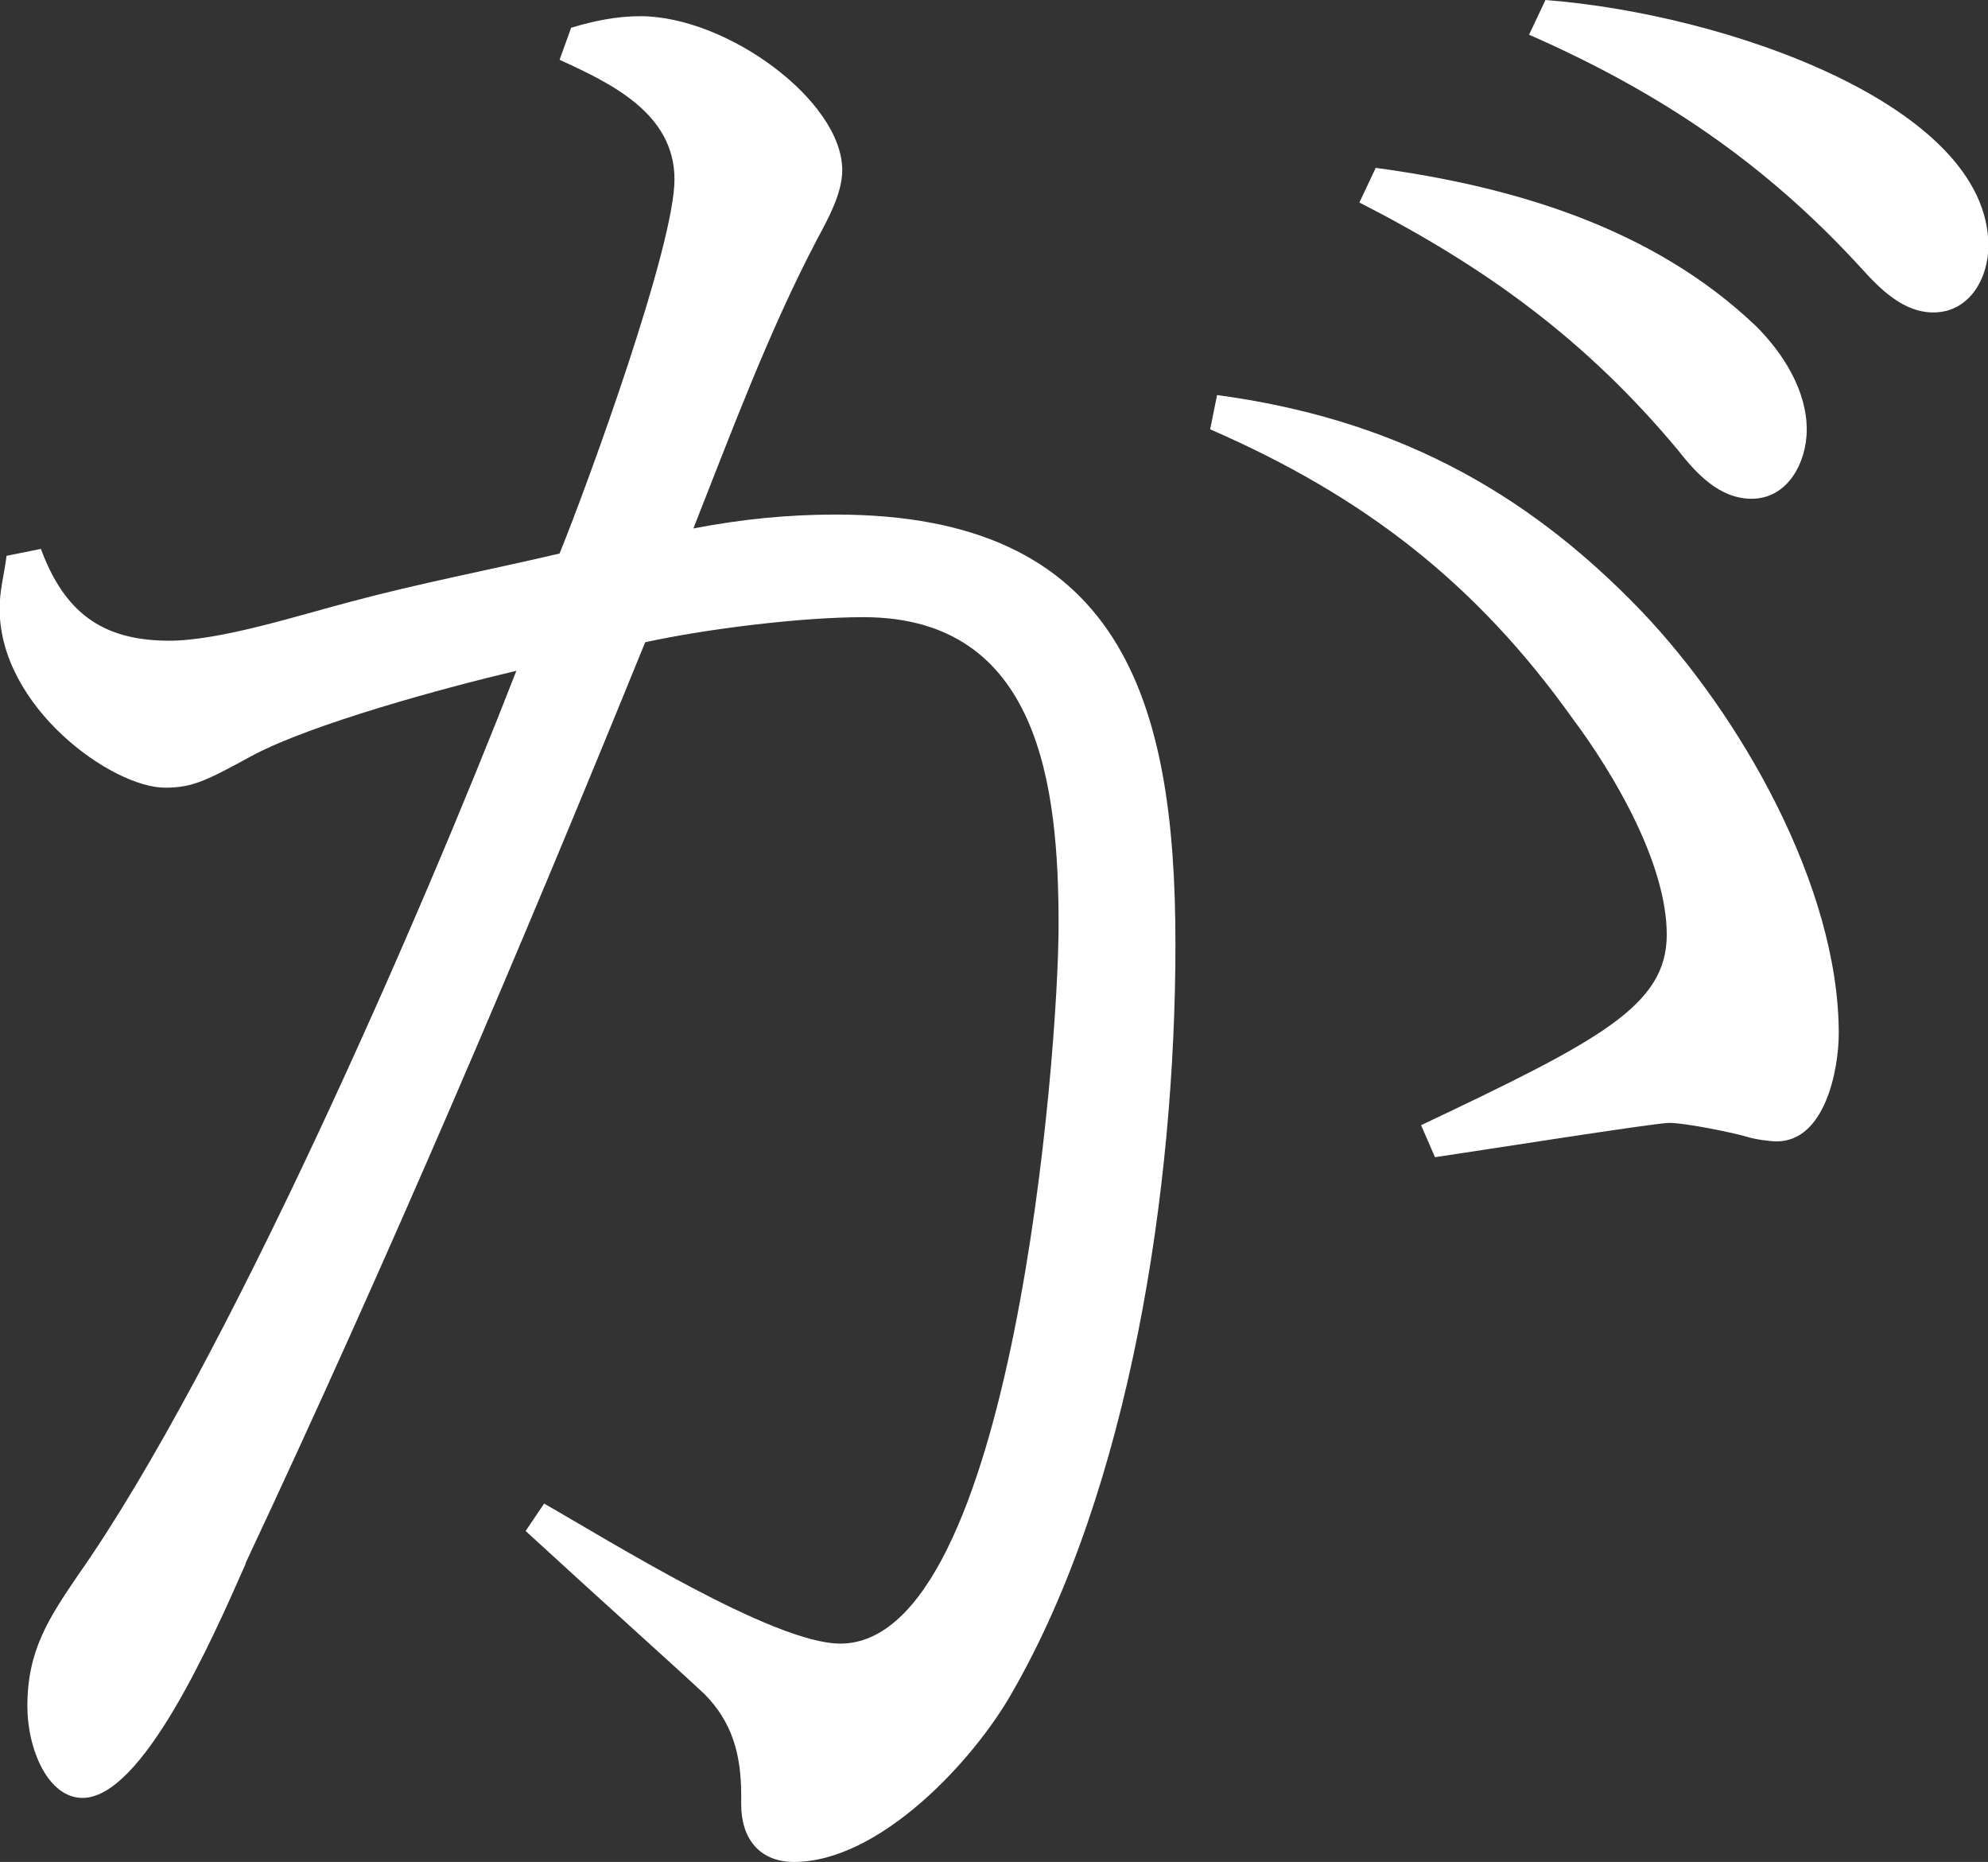 <?xml version="1.0" encoding="UTF-8"?>
<svg id="_テキスト" data-name="テキスト" xmlns="http://www.w3.org/2000/svg" viewBox="0 0 51.55 48.27">
  <rect x="0" y="0" width="51.55" height="48.27" fill="#333333" stroke="none"/>
  <defs>
    <style>
      .cls-1 {
        fill: #fff;
        stroke-width: 0px;
      }
    </style>
  </defs>
  <path class="cls-1" d="m6.37,40.54c-.89,2.02-2.68,6.07-4.23,6.07-.89,0-1.43-1.25-1.43-2.38,0-1.43.54-2.26,1.31-3.39,3.81-5.42,8.87-17.02,11.37-23.45-1.79.42-5.3,1.37-6.85,2.2-1.19.65-1.55.83-2.26.83-1.37,0-4.29-2.08-4.29-4.64,0-.48.12-.89.18-1.37l.89-.18c.6,1.61,1.55,2.38,3.33,2.38,1.31,0,3.33-.65,4.7-1.01,1.79-.48,3.63-.83,5.42-1.25.77-1.9,2.98-7.98,2.98-9.7s-1.67-2.5-2.98-3.1l.3-.83c.59-.18,1.19-.3,1.79-.3,2.26,0,5.24,2.2,5.24,3.99,0,.6-.36,1.25-.65,1.79-1.25,2.38-2.2,4.94-3.21,7.5,1.25-.24,2.44-.36,3.69-.36,7.38,0,8.81,4.76,8.81,11.13s-1.19,14.11-4.23,19.4c-1.01,1.79-3.45,4.4-5.66,4.4-.89,0-1.37-.6-1.37-1.49v-.24c0-1.07-.24-1.9-.95-2.62-.89-.83-2.56-2.32-4.64-4.23l.48-.71c1.67.95,5.95,3.63,7.68,3.63,4.46,0,5.66-15.3,5.66-18.63,0-3.57-.48-7.98-5.06-7.98-1.61,0-4.05.3-5.66.65-3.27,8.04-6.67,16.01-10.36,23.87ZM31.55,10.24c4.46.6,7.92,2.38,11.01,5.6,2.56,2.68,5.12,7.14,5.12,10.95,0,.95-.36,2.8-1.61,2.8-.18,0-.6-.06-.77-.12-.42-.12-1.61-.36-2.02-.36-.36,0-5.24.77-6.07.89l-.36-.83c4.64-2.2,6.37-3.1,6.37-4.94s-1.37-4.17-2.44-5.6c-2.5-3.51-5.42-5.77-9.4-7.5l.18-.89Zm4.11-5.89c3.57.48,7.2,1.55,9.88,4.11.71.71,1.31,1.67,1.31,2.68,0,.83-.48,1.79-1.43,1.79-.83,0-1.43-.65-1.9-1.25-2.38-2.86-5-4.76-8.27-6.43l.42-.89Zm4.41-4.35c4.7.36,11.49,2.74,11.49,6.37,0,.83-.48,1.73-1.43,1.73-.77,0-1.37-.6-1.85-1.13-2.5-2.74-5.24-4.58-8.63-6.07l.42-.89Z"/>
</svg>
